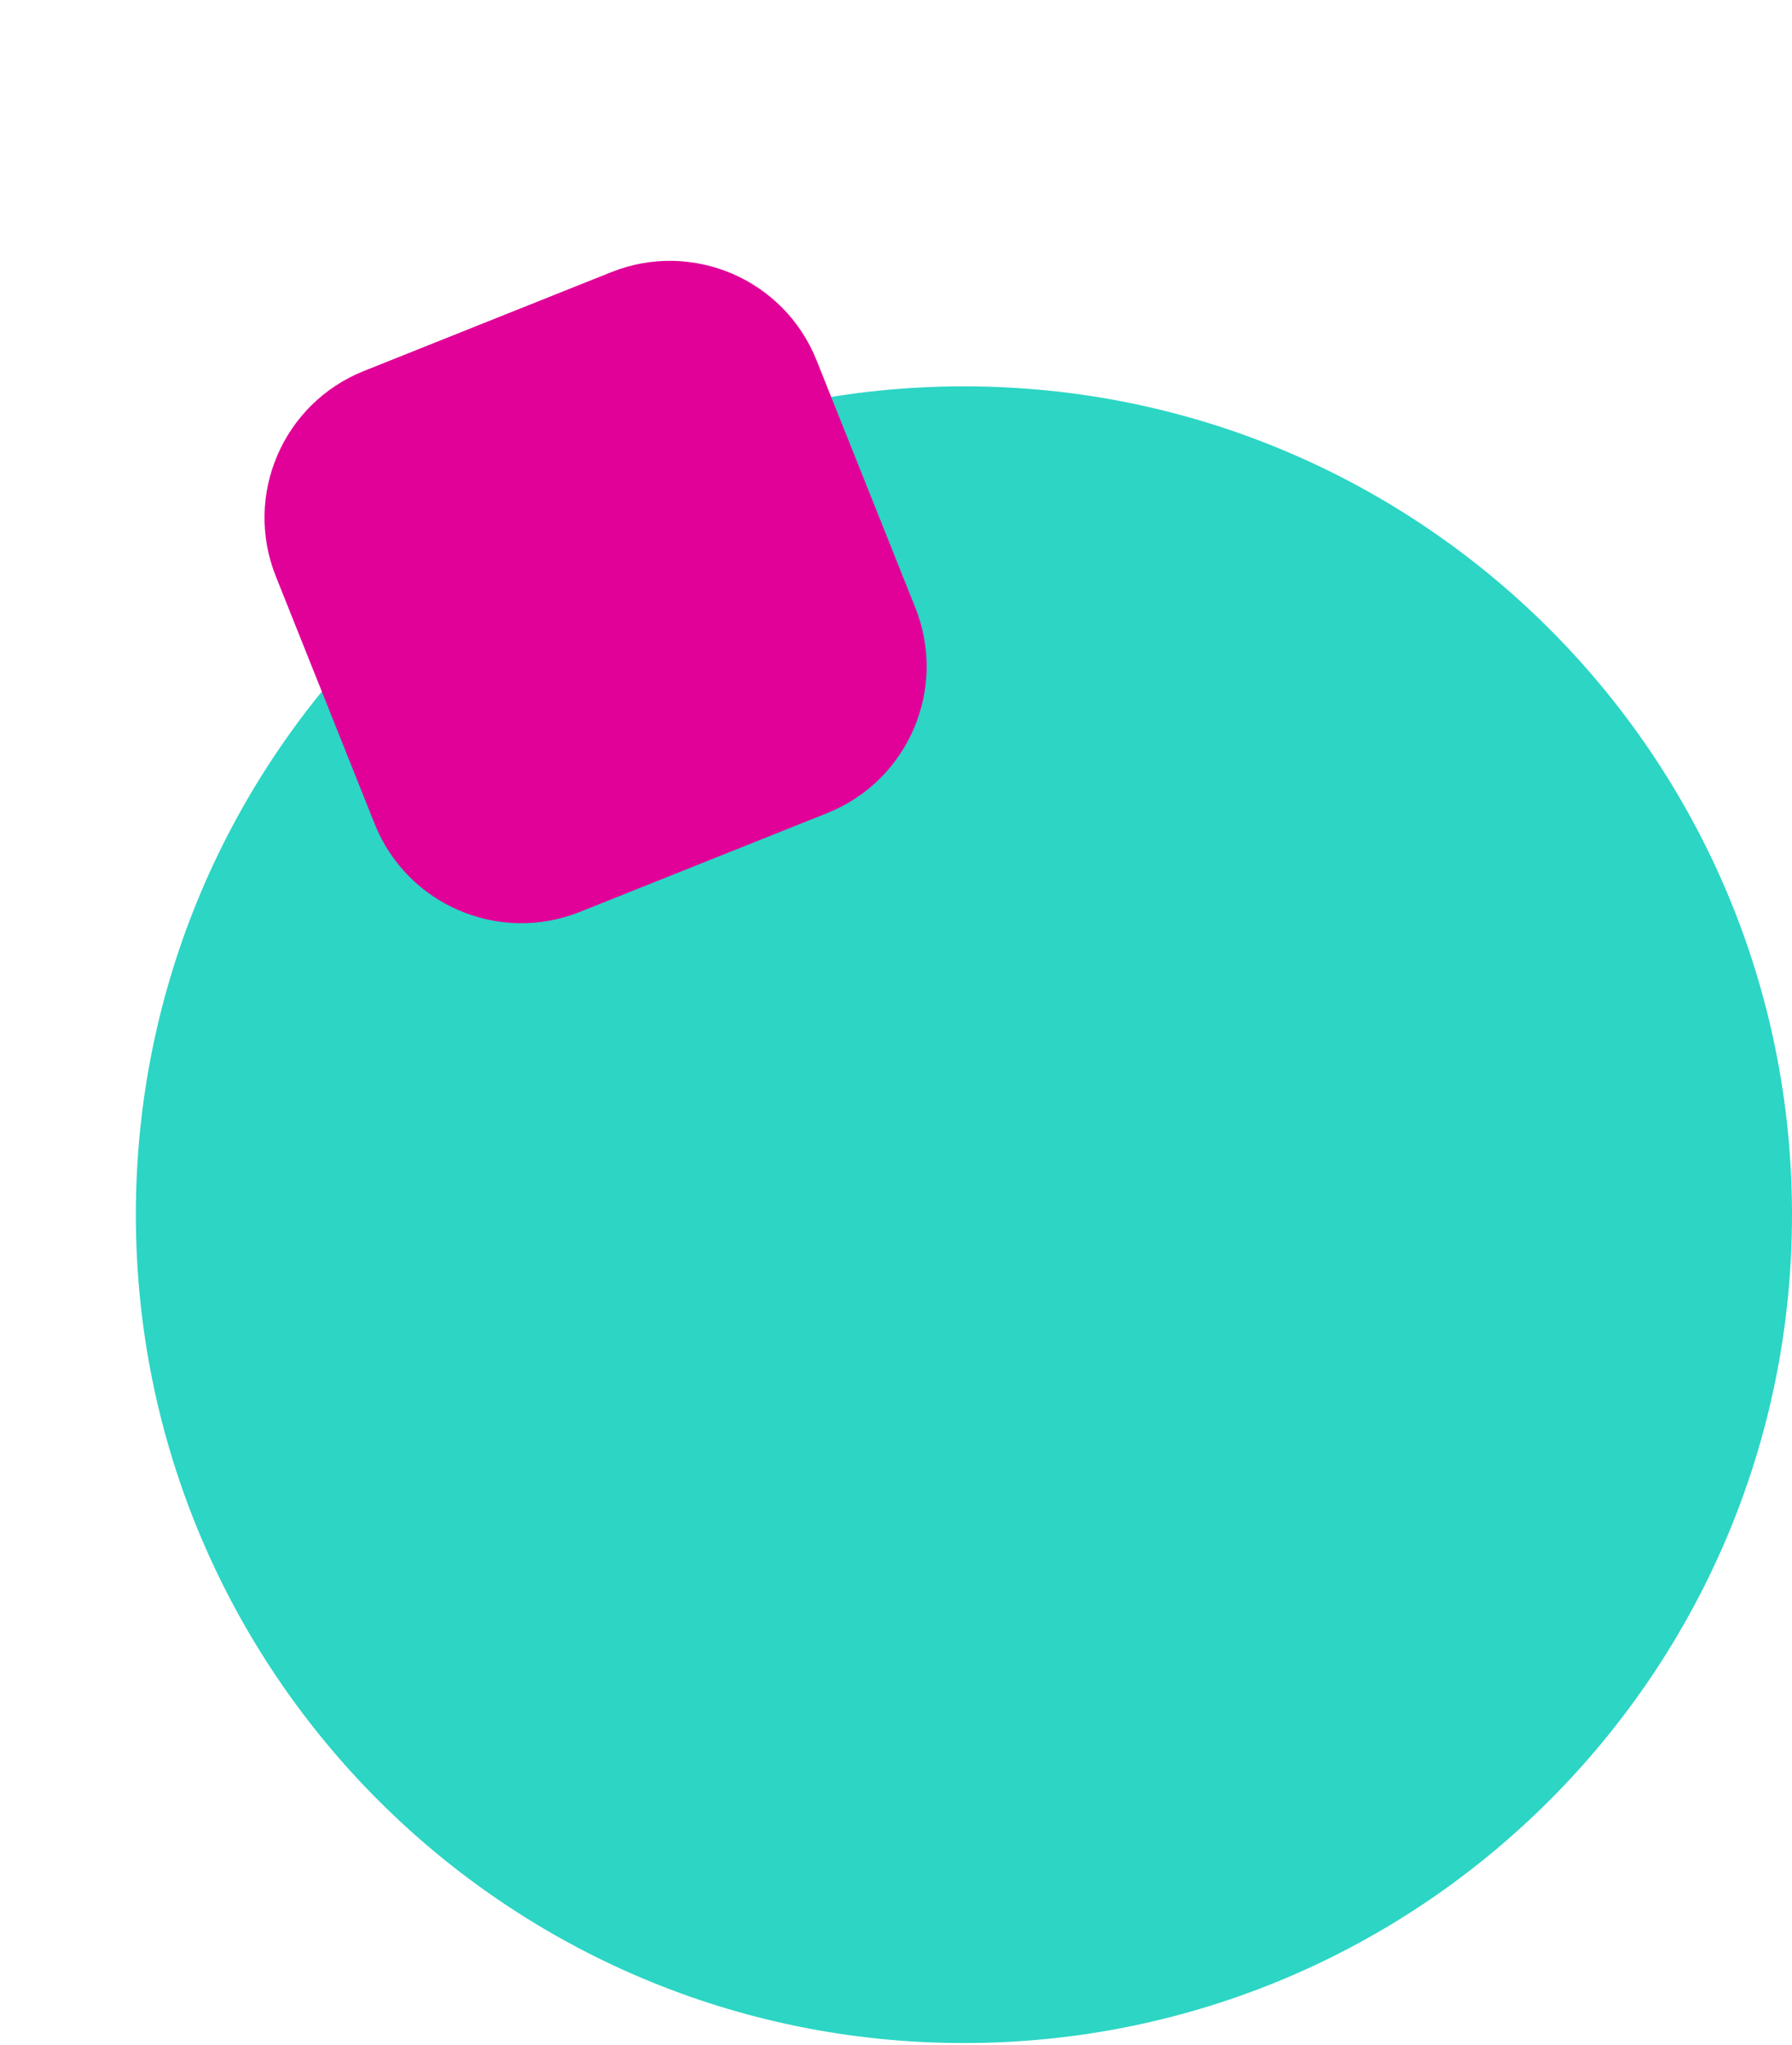 <svg viewBox="0 0 277 316" fill="none" xmlns="http://www.w3.org/2000/svg"><path d="M149 315.7c70.692 0 128-57.307 128-128 0-70.692-57.308-128-128-128-70.692 0-128 57.308-128 128 0 70.693 57.308 128 128 128z" fill="#2CD5C4"/><g filter="url(#filter0_d)"><path d="M94.496 42.053L56.247 57.328c-12.519 5-18.614 19.2-13.614 31.72l15.275 38.248c5 12.519 19.2 18.614 31.72 13.615l38.248-15.275c12.519-5 18.614-19.201 13.615-31.72l-15.275-38.249c-5-12.519-19.201-18.614-31.72-13.614z" fill="#E10098"/></g><defs><filter id="filter0_d" x=".58" y="0" width="182.963" height="182.963" filterUnits="userSpaceOnUse" color-interpolation-filters="sRGB"><feFlood flood-opacity="0" result="BackgroundImageFix"/><feColorMatrix in="SourceAlpha" values="0 0 0 0 0 0 0 0 0 0 0 0 0 0 0 0 0 0 127 0"/><feOffset/><feGaussianBlur stdDeviation="16.5"/><feColorMatrix values="0 0 0 0 0.098 0 0 0 0 0.188 0 0 0 0 0.467 0 0 0 0.349 0"/><feBlend in2="BackgroundImageFix" result="effect1_dropShadow"/><feBlend in="SourceGraphic" in2="effect1_dropShadow" result="shape"/></filter></defs></svg>
